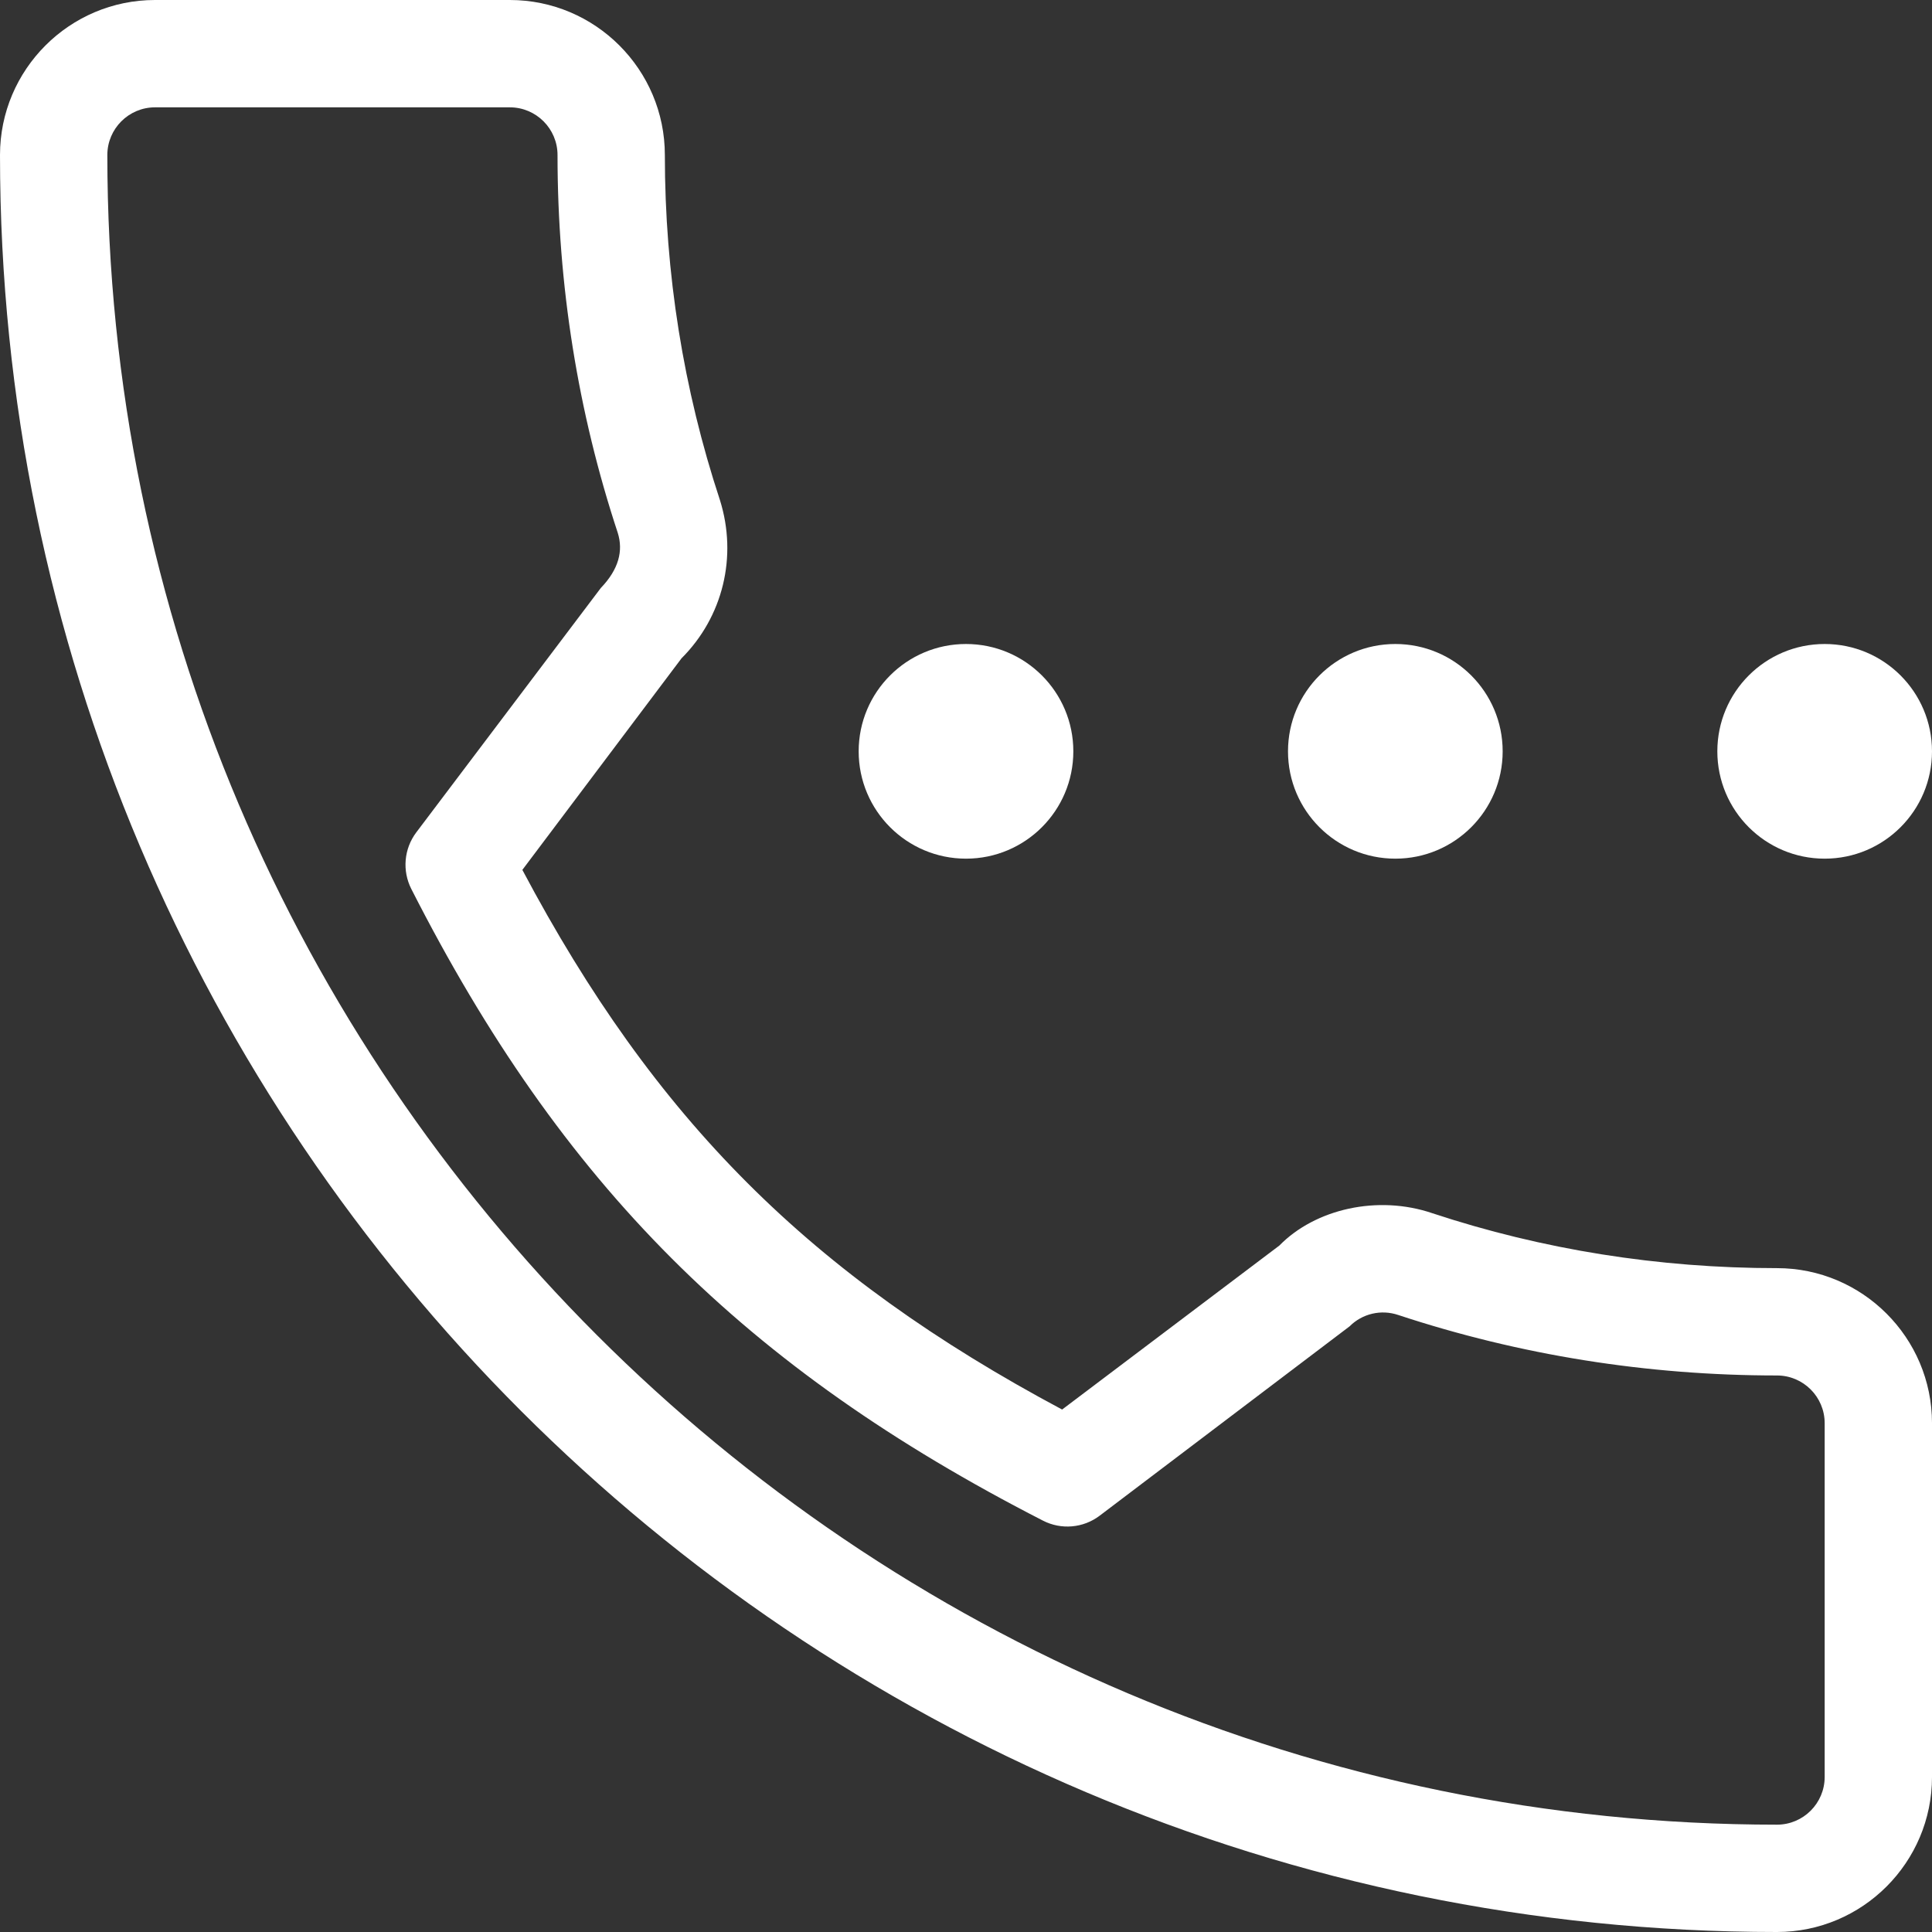 <?xml version="1.0" encoding="iso-8859-1"?>
<!-- Generator: Adobe Illustrator 19.0.0, SVG Export Plug-In . SVG Version: 6.00 Build 0)  -->
<svg  fill="#ffffff" version="1.1" id="Layer_1" xmlns="http://www.w3.org/2000/svg" xmlns:xlink="http://www.w3.org/1999/xlink" x="0px" y="0px"
	 viewBox="0 0 384 384" style="enable-background:new 0 0 384 384;" xml:space="preserve">
<rect x="0" y="0" width="384" height="384" fill="#333333" stroke="none"/>
<g>
	<g>
		<g>
			<path d="M353.188,252.052c-23.51,0-46.594-3.677-68.469-10.906c-10.896-3.719-23.313-0.854-30.438,6.417l-43.177,32.594
				c-50.073-26.729-80.917-57.563-107.281-107.26l31.635-42.052c8.219-8.208,11.167-20.198,7.635-31.448
				c-7.26-21.99-10.948-45.063-10.948-68.583C132.146,13.823,118.323,0,101.333,0H30.812C13.823,0,0,13.823,0,30.812
				C0,225.563,158.438,384,353.188,384c16.99,0,30.813-13.823,30.813-30.813v-70.323C384,265.875,370.177,252.052,353.188,252.052z
				 M362.667,353.188c0,5.229-4.25,9.479-9.479,9.479c-182.99,0-331.854-148.865-331.854-331.854c0-5.229,4.25-9.479,9.479-9.479
				h70.521c5.229,0,9.479,4.25,9.479,9.479c0,25.802,4.052,51.125,11.979,75.115c1.104,3.542,0.208,7.208-3.375,10.938
				L82.75,165.427c-2.458,3.26-2.844,7.625-1,11.26c29.927,58.823,66.292,95.188,125.531,125.542
				c3.625,1.875,8.031,1.5,11.292-0.979l49.677-37.635c2.51-2.521,6.26-3.406,9.667-2.25c24.156,7.979,49.479,12.021,75.271,12.021
				c5.229,0,9.479,4.25,9.479,9.479V353.188z"/>
			<circle cx="192" cy="149.333" r="21.333"/>
			<circle cx="277.333" cy="149.333" r="21.333"/>
			<circle cx="362.667" cy="149.333" r="21.333"/>
		</g>
	</g>
</g>

</svg>
